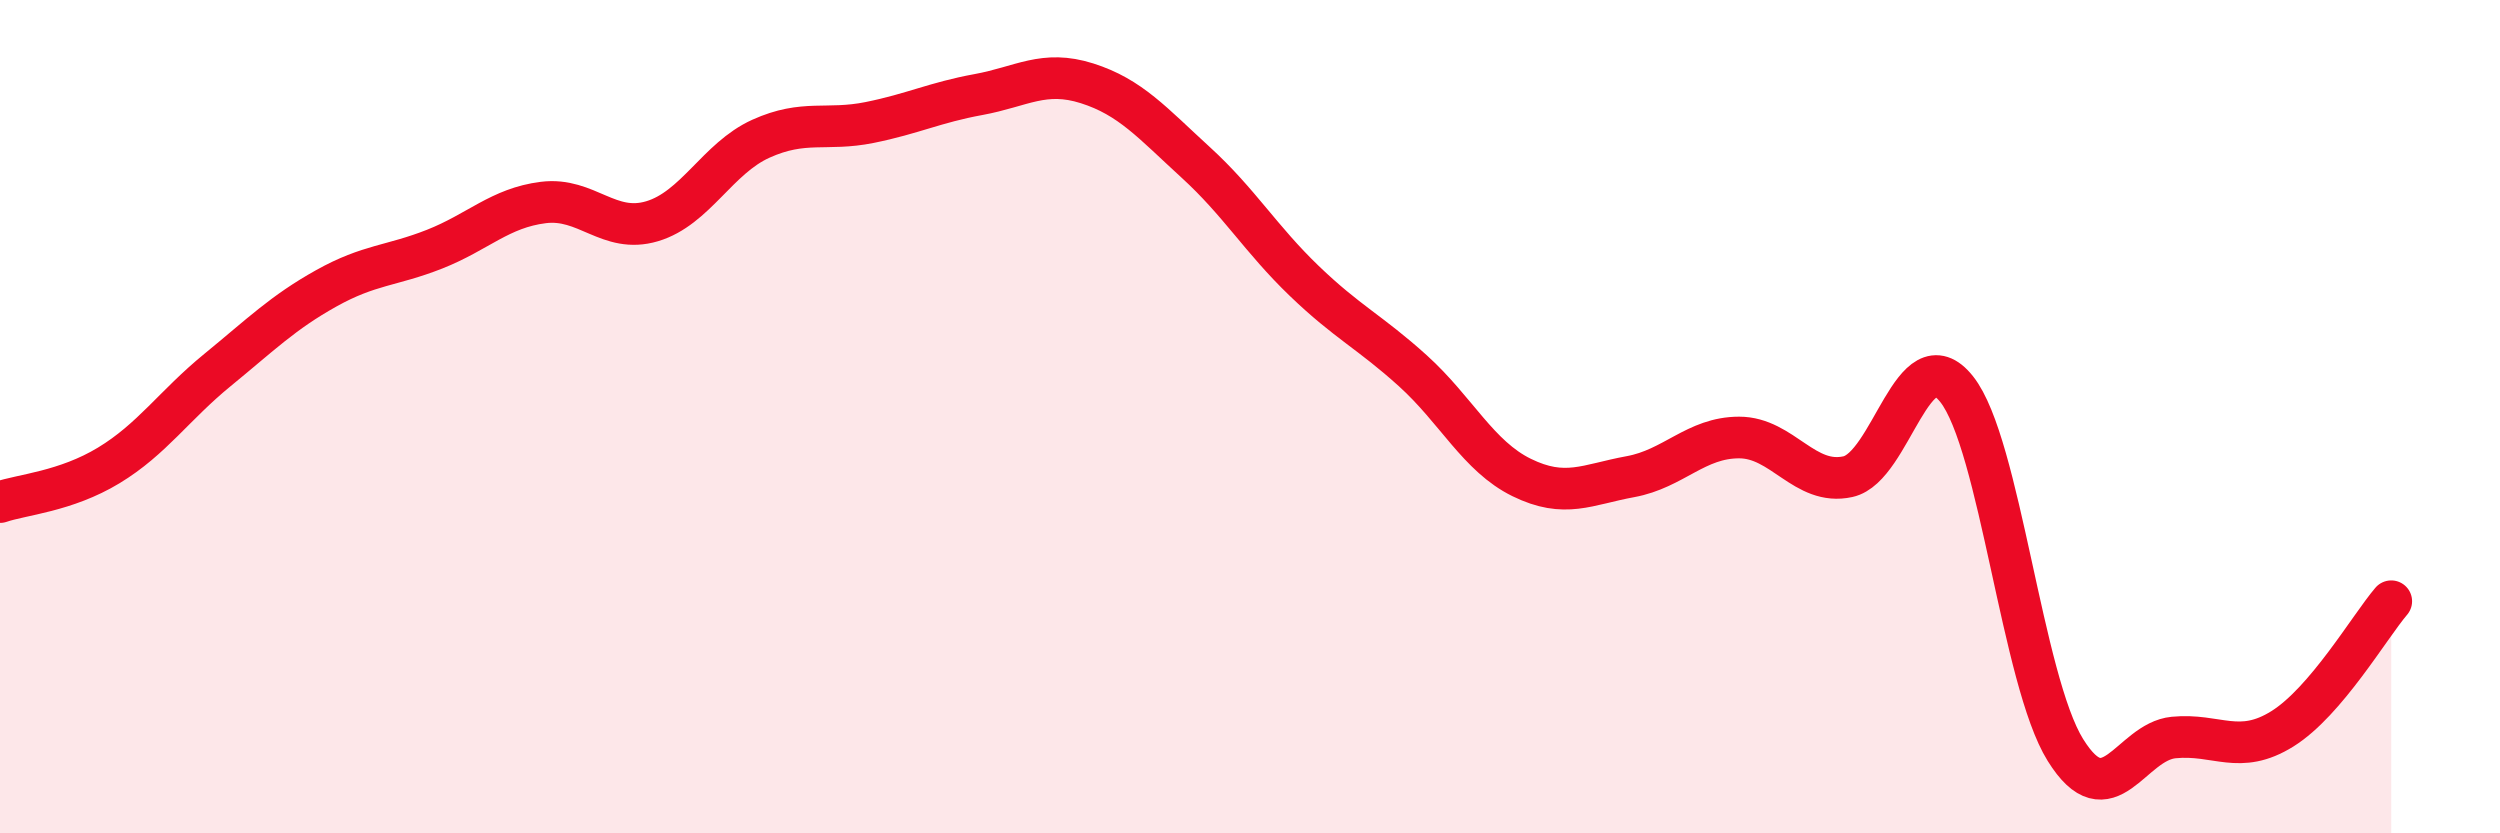 
    <svg width="60" height="20" viewBox="0 0 60 20" xmlns="http://www.w3.org/2000/svg">
      <path
        d="M 0,12.05 C 0.52,11.87 1.57,11.8 2.61,11.17 C 3.65,10.54 4.18,9.73 5.22,8.88 C 6.26,8.03 6.79,7.5 7.83,6.92 C 8.87,6.34 9.39,6.39 10.43,5.98 C 11.47,5.57 12,4.99 13.04,4.86 C 14.08,4.73 14.61,5.62 15.65,5.31 C 16.69,5 17.22,3.8 18.26,3.33 C 19.3,2.86 19.83,3.15 20.87,2.94 C 21.91,2.73 22.44,2.46 23.48,2.27 C 24.52,2.08 25.05,1.67 26.09,2 C 27.13,2.33 27.66,2.95 28.7,3.9 C 29.74,4.85 30.26,5.74 31.3,6.74 C 32.34,7.74 32.87,7.96 33.91,8.9 C 34.95,9.84 35.48,10.95 36.52,11.46 C 37.56,11.97 38.09,11.63 39.13,11.44 C 40.17,11.25 40.7,10.5 41.74,10.5 C 42.78,10.5 43.31,11.67 44.35,11.44 C 45.39,11.21 45.92,8.03 46.96,9.34 C 48,10.65 48.53,16.33 49.57,18 C 50.61,19.67 51.13,17.8 52.17,17.7 C 53.21,17.6 53.74,18.14 54.78,17.49 C 55.82,16.84 56.87,15.04 57.39,14.43L57.39 20L0 20Z"
        fill="#EB0A25"
        opacity="0.1"
        stroke-linecap="round"
        stroke-linejoin="round"
      />
      <path
        d="M 0,12.05 C 0.52,11.87 1.57,11.8 2.61,11.17 C 3.65,10.54 4.18,9.73 5.22,8.88 C 6.26,8.03 6.79,7.5 7.83,6.92 C 8.87,6.34 9.39,6.39 10.43,5.98 C 11.47,5.57 12,4.99 13.04,4.86 C 14.08,4.73 14.61,5.62 15.65,5.31 C 16.69,5 17.22,3.8 18.26,3.33 C 19.3,2.86 19.83,3.15 20.87,2.94 C 21.91,2.73 22.44,2.46 23.48,2.27 C 24.52,2.08 25.05,1.67 26.09,2 C 27.13,2.33 27.66,2.95 28.7,3.9 C 29.74,4.85 30.26,5.74 31.3,6.74 C 32.34,7.74 32.87,7.96 33.91,8.9 C 34.95,9.84 35.48,10.95 36.52,11.46 C 37.56,11.97 38.09,11.63 39.13,11.44 C 40.17,11.25 40.7,10.5 41.74,10.5 C 42.78,10.5 43.31,11.67 44.35,11.44 C 45.39,11.21 45.92,8.03 46.96,9.34 C 48,10.65 48.53,16.33 49.57,18 C 50.61,19.67 51.13,17.8 52.17,17.7 C 53.21,17.6 53.74,18.14 54.78,17.49 C 55.82,16.84 56.87,15.04 57.39,14.43"
        stroke="#EB0A25"
        stroke-width="1"
        fill="none"
        stroke-linecap="round"
        stroke-linejoin="round"
      />
    </svg>
  